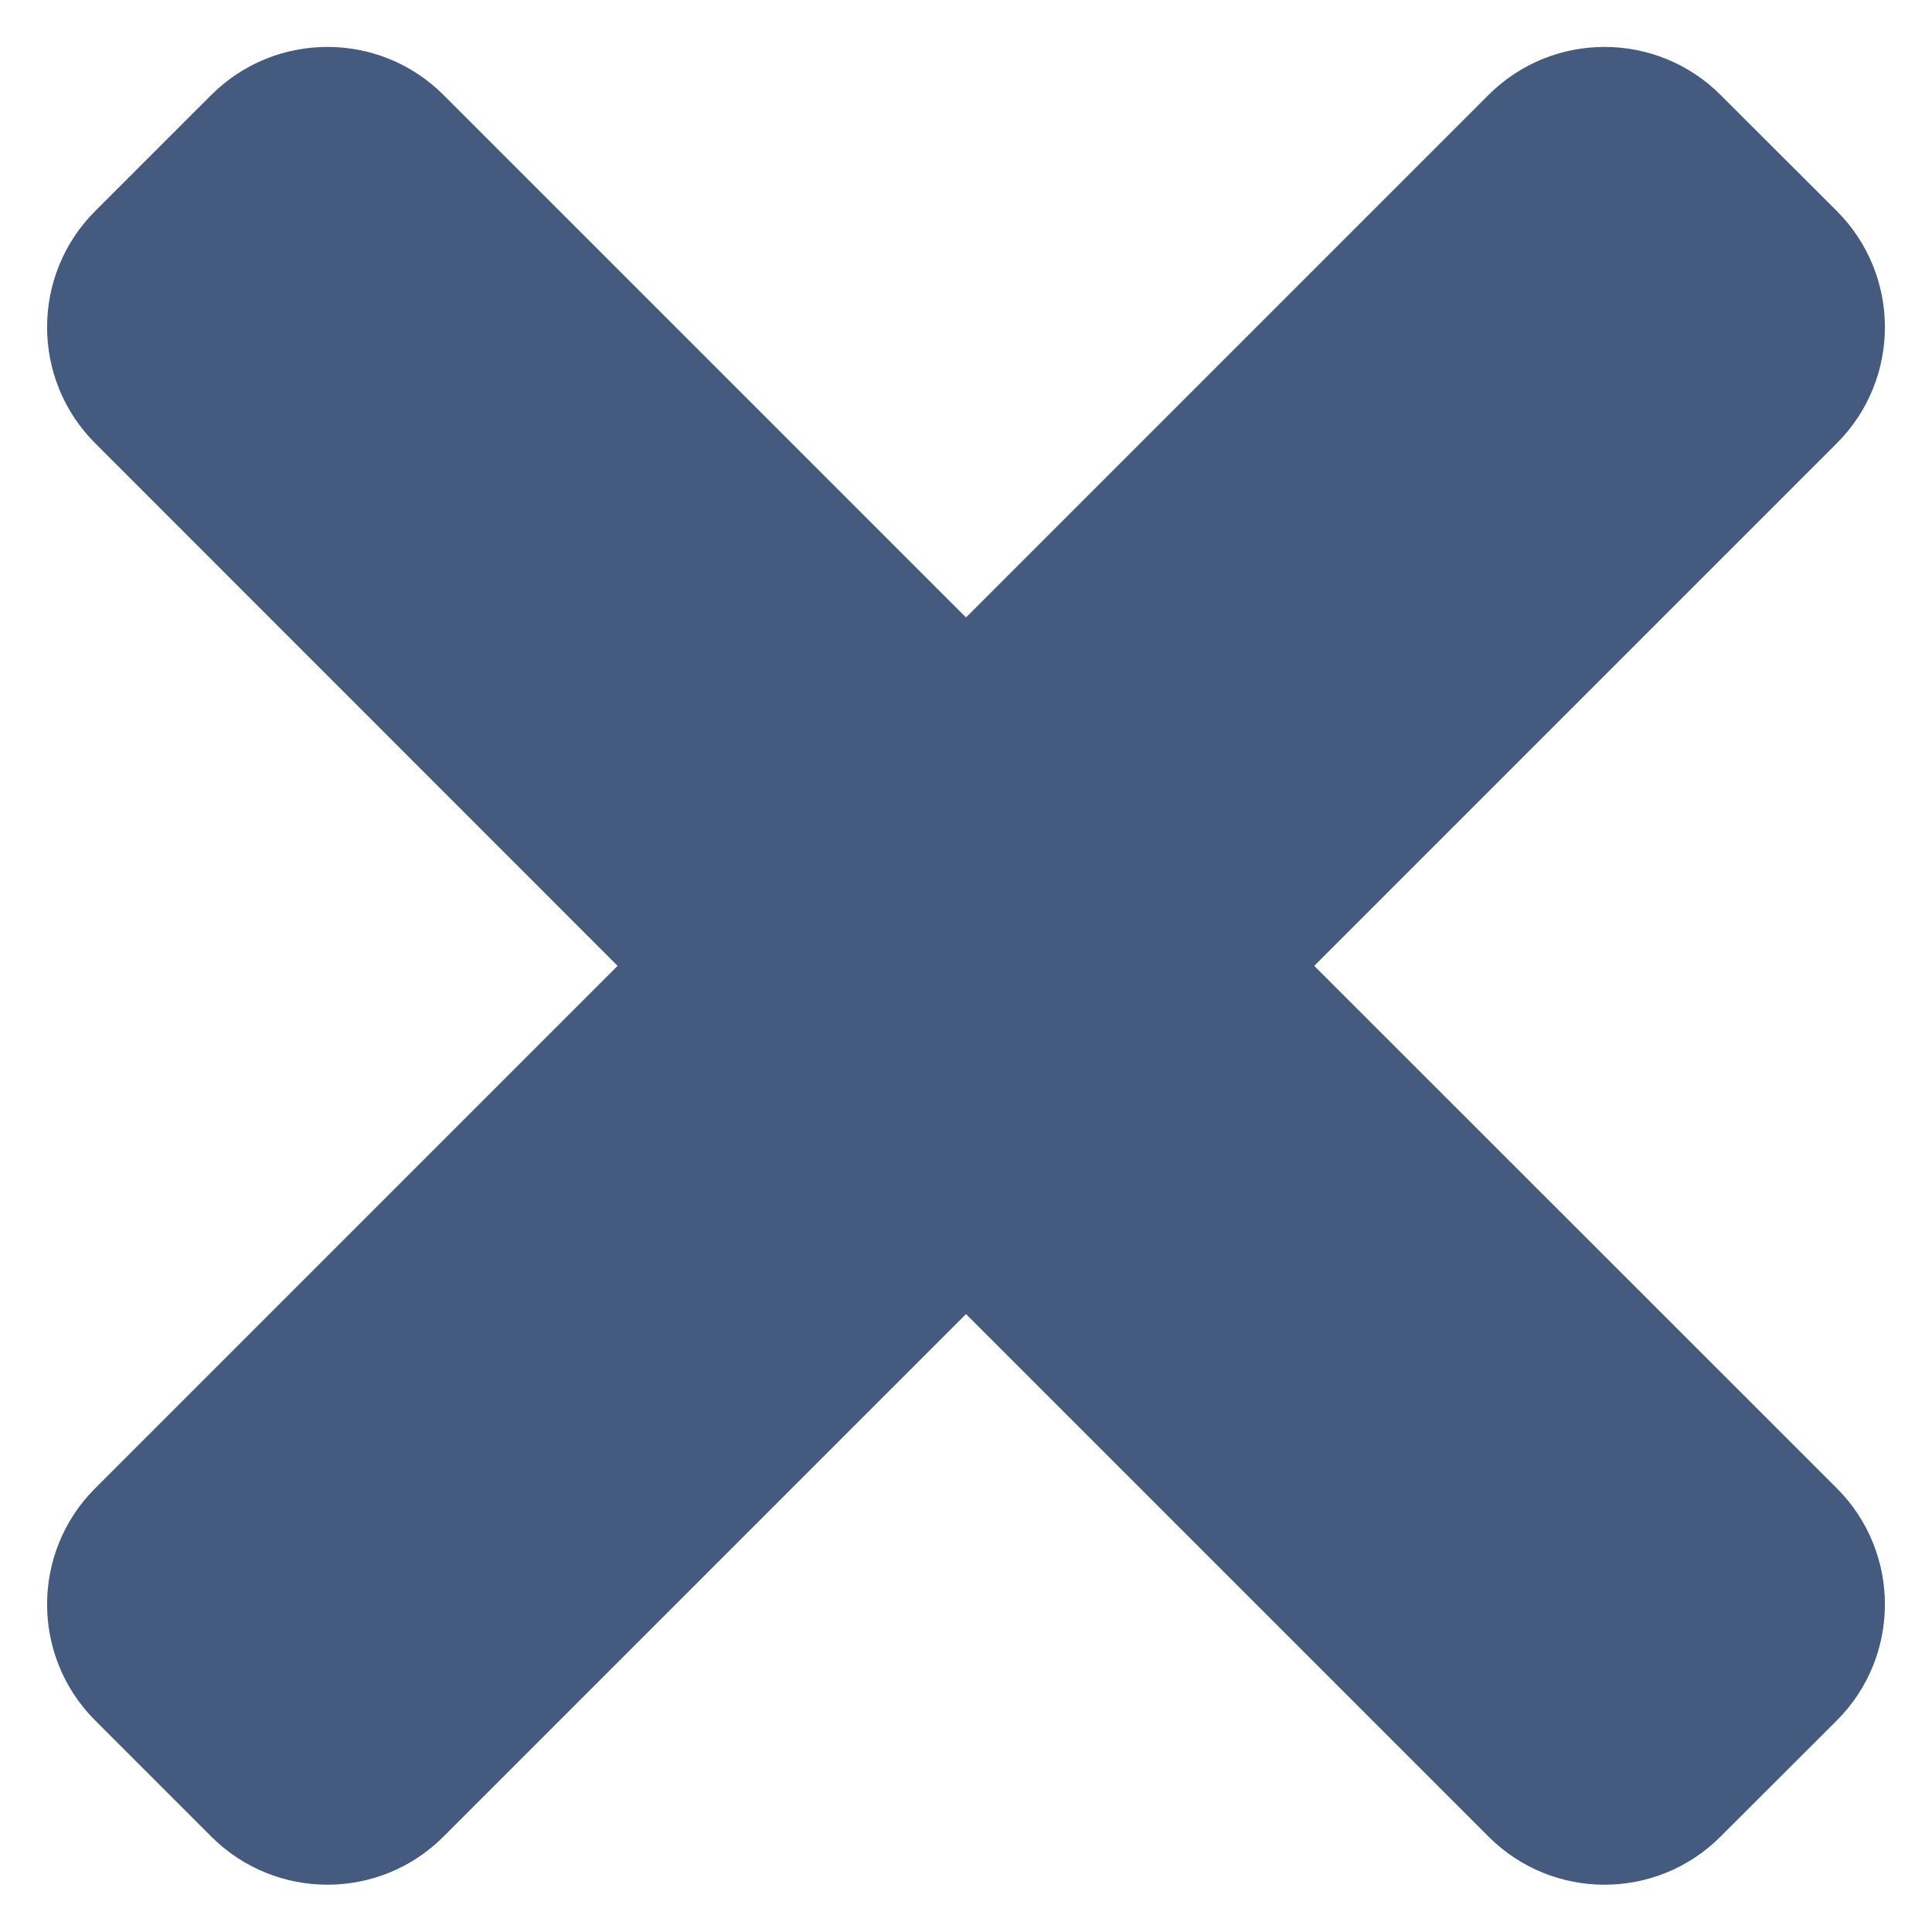 <svg width="12" height="12" viewBox="0 0 12 12" fill="none" xmlns="http://www.w3.org/2000/svg">
<g clip-path="url(#clip0_227_23)">
<path d="M11.409 9.244L8.163 5.999L11.409 2.753C11.807 2.355 11.807 1.709 11.409 1.311L10.687 0.59C10.289 0.192 9.643 0.192 9.245 0.59L6 3.835L2.755 0.59C2.357 0.192 1.711 0.192 1.312 0.59L0.591 1.311C0.193 1.709 0.193 2.355 0.591 2.753L3.836 5.999L0.591 9.244C0.193 9.642 0.193 10.288 0.591 10.686L1.312 11.407C1.711 11.806 2.357 11.806 2.755 11.407L6 8.162L9.245 11.407C9.643 11.806 10.289 11.806 10.687 11.407L11.409 10.686C11.807 10.288 11.807 9.642 11.409 9.244Z" fill="#445A7E"/>
</g>
<defs>
<clipPath id="clip0_227_23">
<rect width="12" height="12" fill="white"/>
</clipPath>
</defs>
</svg>
